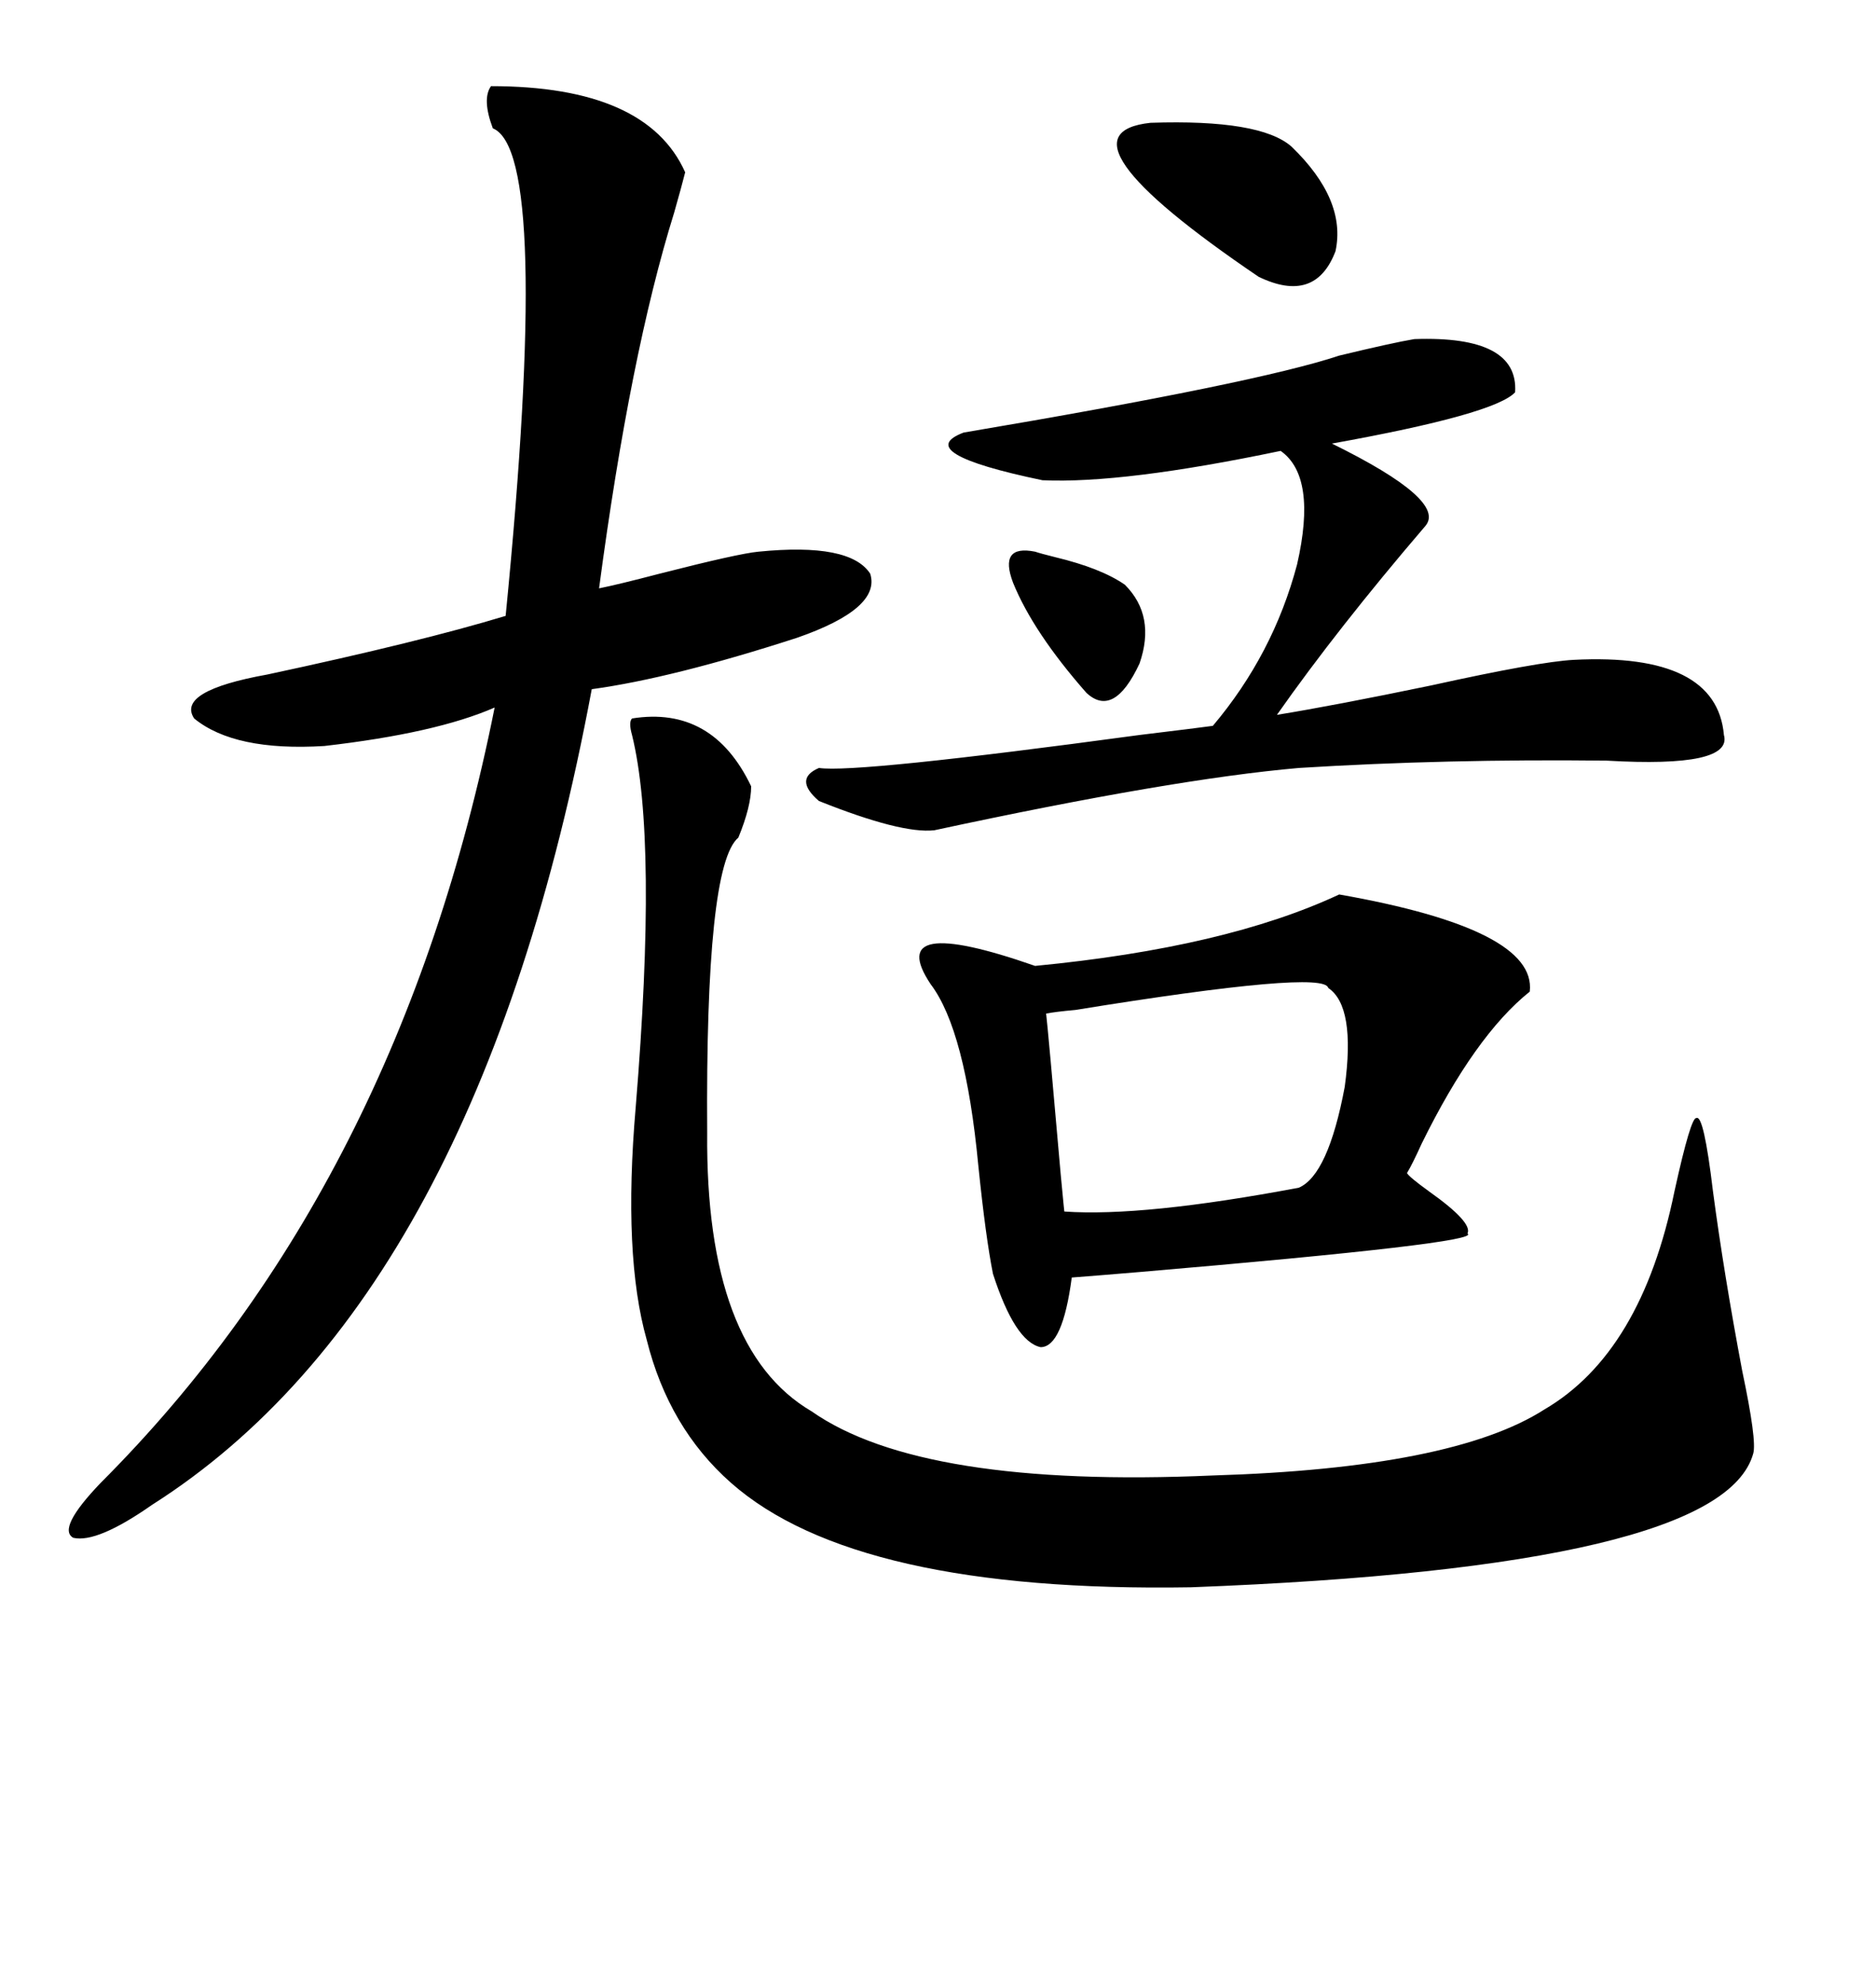 <svg xmlns="http://www.w3.org/2000/svg" xmlns:xlink="http://www.w3.org/1999/xlink" width="300" height="317.285"><path d="M109.57 27.54L109.57 27.54Q108.98 29.88 107.81 33.98L107.81 33.98Q100.78 56.54 95.80 94.04L95.80 94.04Q98.73 93.46 105.47 91.70L105.47 91.70Q118.07 88.48 121.29 88.18L121.29 88.18Q135.94 86.72 139.16 91.70L139.16 91.70Q140.92 97.27 127.44 101.95L127.44 101.95Q107.52 108.40 94.63 110.16L94.63 110.16Q76.46 207.42 24.32 240.53L24.32 240.53Q15.53 246.68 11.72 245.80L11.72 245.80Q9.08 244.34 16.11 237.01L16.11 237.01Q63.87 189.26 79.10 113.09L79.10 113.09Q69.73 117.19 51.86 119.24L51.86 119.24Q37.50 120.12 31.05 114.84L31.05 114.84Q28.13 110.45 42.77 107.81L42.77 107.81Q67.38 102.54 80.86 98.44L80.86 98.44Q88.18 24.32 78.81 20.51L78.81 20.51Q77.05 15.82 78.52 13.77L78.52 13.77Q103.42 13.77 109.57 27.54ZM101.07 114.84L101.07 114.84Q113.96 112.79 120.12 125.68L120.12 125.68Q120.12 128.91 118.07 133.89L118.07 133.89Q112.79 138.28 113.09 181.05L113.09 181.05Q112.79 215.63 129.79 225.59L129.79 225.59Q147.36 237.89 193.95 235.84L193.95 235.84Q232.32 234.67 246.97 225.29L246.97 225.29Q262.50 216.21 267.77 190.43L267.77 190.43Q270.41 178.42 271.29 178.71L271.29 178.71Q272.46 178.13 273.93 190.43L273.93 190.43Q275.68 203.61 278.61 219.14L278.61 219.14Q280.96 230.27 280.37 232.32L280.37 232.32Q275.39 250.49 190.43 253.71L190.43 253.71Q136.82 254.59 116.89 237.01L116.89 237.01Q106.93 228.22 103.42 214.16L103.42 214.16Q99.61 200.68 101.66 176.95L101.66 176.95Q105.18 134.18 101.07 117.48L101.07 117.48Q100.49 115.43 101.07 114.84ZM214.16 142.97L214.16 142.97Q245.80 148.54 244.63 158.50L244.63 158.50Q235.84 165.53 227.34 182.81L227.34 182.81Q225.88 186.04 225 187.50L225 187.50Q225.29 188.09 228.52 190.43L228.52 190.43Q235.55 195.41 234.67 197.17L234.67 197.17Q237.30 198.63 182.23 203.32L182.23 203.32Q175.20 203.91 171.39 204.20L171.39 204.20Q169.92 215.33 166.41 215.33L166.41 215.33Q162.30 214.45 158.79 203.61L158.79 203.61Q157.62 197.75 156.45 186.33L156.45 186.33Q154.39 164.65 148.83 157.32L148.83 157.32Q141.21 145.90 165.53 154.39L165.53 154.39Q196.00 151.46 214.16 142.97ZM130.96 122.75L130.96 122.75Q136.82 123.63 182.23 117.48L182.23 117.48Q191.89 116.31 193.95 116.02L193.95 116.02Q203.61 104.59 207.42 90.23L207.42 90.23Q210.64 76.17 204.79 72.07L204.79 72.07Q179.59 77.34 166.70 76.76L166.70 76.76Q145.61 72.36 154.10 69.14L154.10 69.14Q200.98 61.23 214.16 56.84L214.16 56.84Q222.66 54.79 226.17 54.20L226.17 54.20Q242.87 53.61 242.29 62.70L242.29 62.70Q239.06 66.21 212.99 70.90L212.99 70.90Q231.45 79.98 227.93 84.08L227.93 84.08Q213.87 100.49 204.20 114.26L204.20 114.26Q213.28 112.79 228.81 109.57L228.81 109.57Q246.09 105.76 251.66 105.47L251.66 105.47Q274.51 104.30 275.68 117.48L275.68 117.48Q277.15 122.75 256.93 121.58L256.93 121.58Q231.15 121.29 207.71 122.75L207.71 122.75Q187.50 124.51 149.41 132.71L149.41 132.71Q144.14 133.30 130.96 128.03L130.96 128.03Q126.86 124.51 130.96 122.75ZM212.40 157.91L212.40 157.91Q211.82 154.98 171.97 161.43L171.97 161.43Q168.75 161.72 167.29 162.01L167.29 162.01Q167.58 164.36 169.63 187.79L169.63 187.79Q170.21 193.95 170.21 193.65L170.21 193.65Q182.81 194.53 207.71 189.84L207.71 189.84Q212.40 187.79 215.04 173.73L215.04 173.73Q216.80 160.84 212.40 157.91ZM183.98 19.63L183.98 19.63Q201.56 19.04 206.54 23.44L206.54 23.44Q215.33 31.93 213.57 40.14L213.57 40.14Q210.35 48.63 201.27 44.24L201.27 44.24Q167.58 21.39 183.98 19.63ZM165.53 88.18L165.53 88.18Q166.41 88.48 168.75 89.06L168.75 89.06Q176.07 90.82 179.88 93.46L179.88 93.46Q184.86 98.44 182.23 106.05L182.23 106.05Q178.13 114.84 173.73 110.74L173.73 110.74Q165.23 101.07 162.01 93.16L162.01 93.16Q159.67 87.01 165.53 88.18Z"/></svg>
